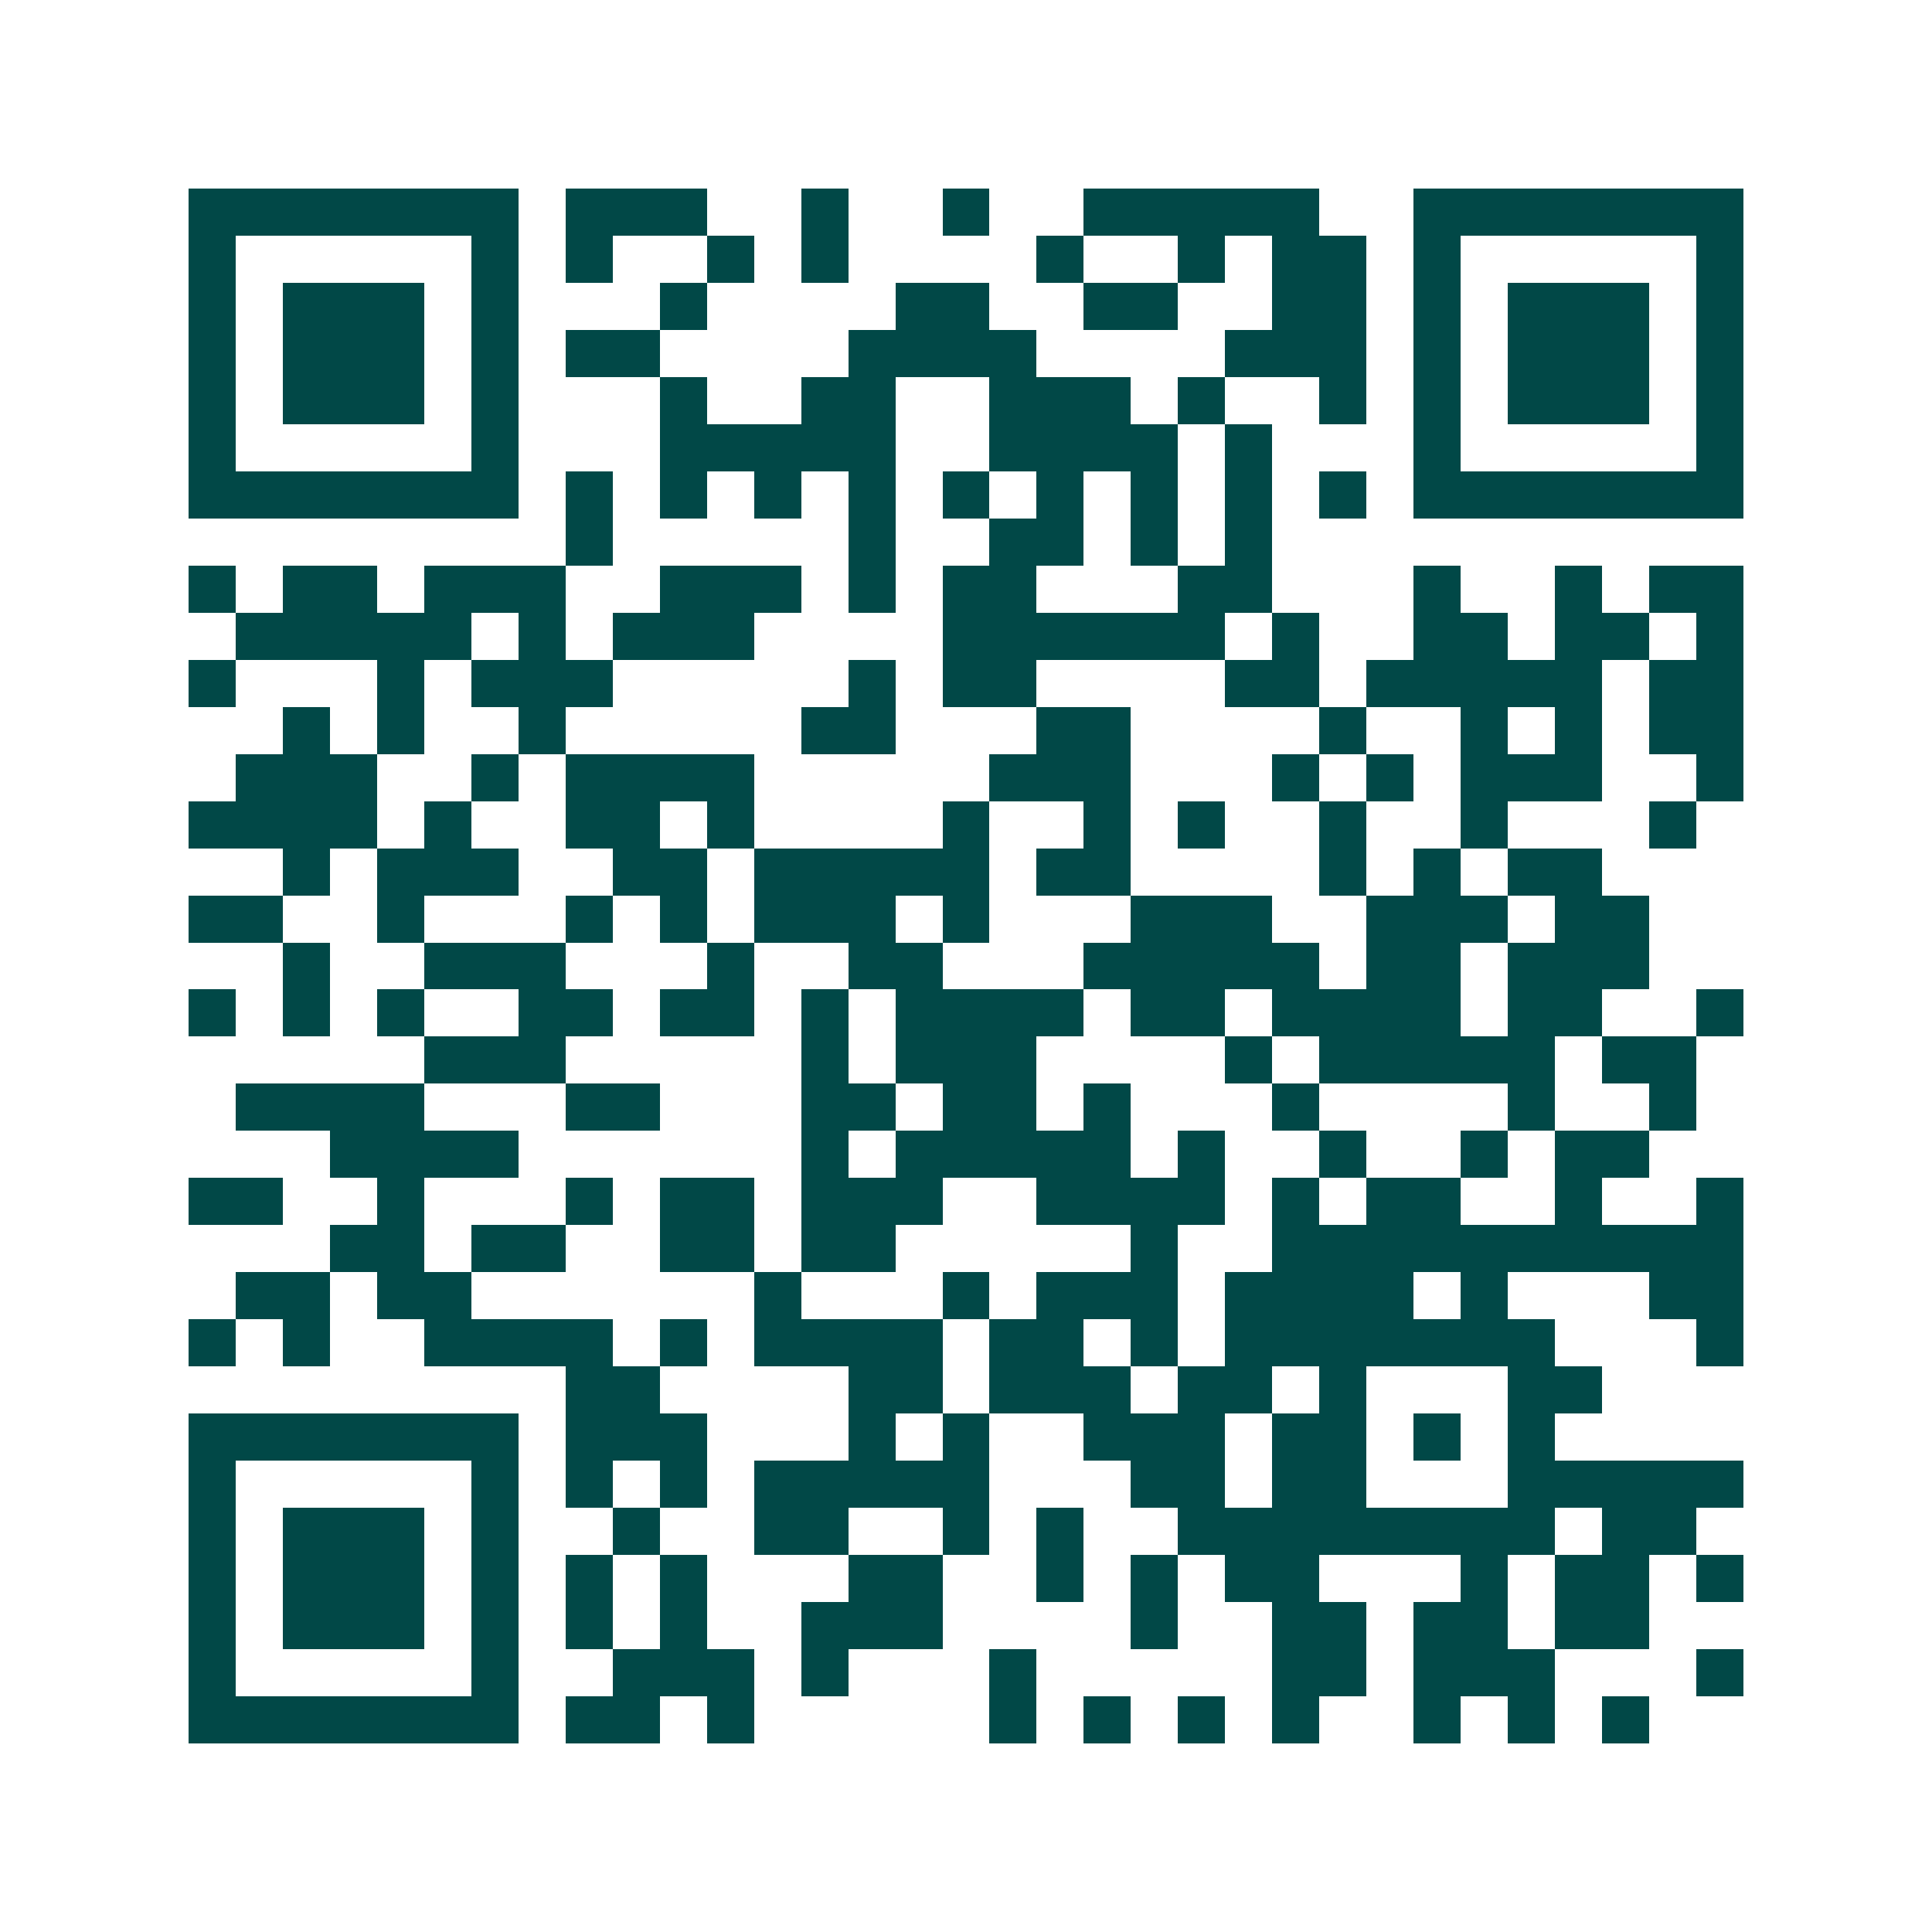 <svg xmlns="http://www.w3.org/2000/svg" width="200" height="200" viewBox="0 0 41 41" shape-rendering="crispEdges"><path fill="#ffffff" d="M0 0h41v41H0z"/><path stroke="#014847" d="M4 4.5h7m1 0h3m2 0h1m2 0h1m2 0h5m2 0h7M4 5.5h1m5 0h1m1 0h1m2 0h1m1 0h1m4 0h1m2 0h1m1 0h2m1 0h1m5 0h1M4 6.5h1m1 0h3m1 0h1m3 0h1m4 0h2m2 0h2m2 0h2m1 0h1m1 0h3m1 0h1M4 7.5h1m1 0h3m1 0h1m1 0h2m4 0h4m4 0h3m1 0h1m1 0h3m1 0h1M4 8.5h1m1 0h3m1 0h1m3 0h1m2 0h2m2 0h3m1 0h1m2 0h1m1 0h1m1 0h3m1 0h1M4 9.5h1m5 0h1m3 0h5m2 0h4m1 0h1m3 0h1m5 0h1M4 10.5h7m1 0h1m1 0h1m1 0h1m1 0h1m1 0h1m1 0h1m1 0h1m1 0h1m1 0h1m1 0h7M12 11.5h1m5 0h1m2 0h2m1 0h1m1 0h1M4 12.5h1m1 0h2m1 0h3m2 0h3m1 0h1m1 0h2m3 0h2m3 0h1m2 0h1m1 0h2M5 13.5h5m1 0h1m1 0h3m4 0h6m1 0h1m2 0h2m1 0h2m1 0h1M4 14.5h1m3 0h1m1 0h3m5 0h1m1 0h2m4 0h2m1 0h5m1 0h2M6 15.5h1m1 0h1m2 0h1m5 0h2m3 0h2m4 0h1m2 0h1m1 0h1m1 0h2M5 16.5h3m2 0h1m1 0h4m5 0h3m3 0h1m1 0h1m1 0h3m2 0h1M4 17.5h4m1 0h1m2 0h2m1 0h1m4 0h1m2 0h1m1 0h1m2 0h1m2 0h1m3 0h1M6 18.5h1m1 0h3m2 0h2m1 0h5m1 0h2m4 0h1m1 0h1m1 0h2M4 19.5h2m2 0h1m3 0h1m1 0h1m1 0h3m1 0h1m3 0h3m2 0h3m1 0h2M6 20.5h1m2 0h3m3 0h1m2 0h2m3 0h5m1 0h2m1 0h3M4 21.5h1m1 0h1m1 0h1m2 0h2m1 0h2m1 0h1m1 0h4m1 0h2m1 0h4m1 0h2m2 0h1M9 22.5h3m5 0h1m1 0h3m4 0h1m1 0h5m1 0h2M5 23.5h4m3 0h2m3 0h2m1 0h2m1 0h1m3 0h1m4 0h1m2 0h1M7 24.5h4m6 0h1m1 0h5m1 0h1m2 0h1m2 0h1m1 0h2M4 25.5h2m2 0h1m3 0h1m1 0h2m1 0h3m2 0h4m1 0h1m1 0h2m2 0h1m2 0h1M7 26.5h2m1 0h2m2 0h2m1 0h2m5 0h1m2 0h10M5 27.5h2m1 0h2m6 0h1m3 0h1m1 0h3m1 0h4m1 0h1m3 0h2M4 28.5h1m1 0h1m2 0h4m1 0h1m1 0h4m1 0h2m1 0h1m1 0h7m3 0h1M12 29.5h2m4 0h2m1 0h3m1 0h2m1 0h1m3 0h2M4 30.5h7m1 0h3m3 0h1m1 0h1m2 0h3m1 0h2m1 0h1m1 0h1M4 31.5h1m5 0h1m1 0h1m1 0h1m1 0h5m3 0h2m1 0h2m3 0h5M4 32.5h1m1 0h3m1 0h1m2 0h1m2 0h2m2 0h1m1 0h1m2 0h8m1 0h2M4 33.5h1m1 0h3m1 0h1m1 0h1m1 0h1m3 0h2m2 0h1m1 0h1m1 0h2m3 0h1m1 0h2m1 0h1M4 34.5h1m1 0h3m1 0h1m1 0h1m1 0h1m2 0h3m4 0h1m2 0h2m1 0h2m1 0h2M4 35.5h1m5 0h1m2 0h3m1 0h1m3 0h1m5 0h2m1 0h3m3 0h1M4 36.5h7m1 0h2m1 0h1m5 0h1m1 0h1m1 0h1m1 0h1m2 0h1m1 0h1m1 0h1"/></svg>
